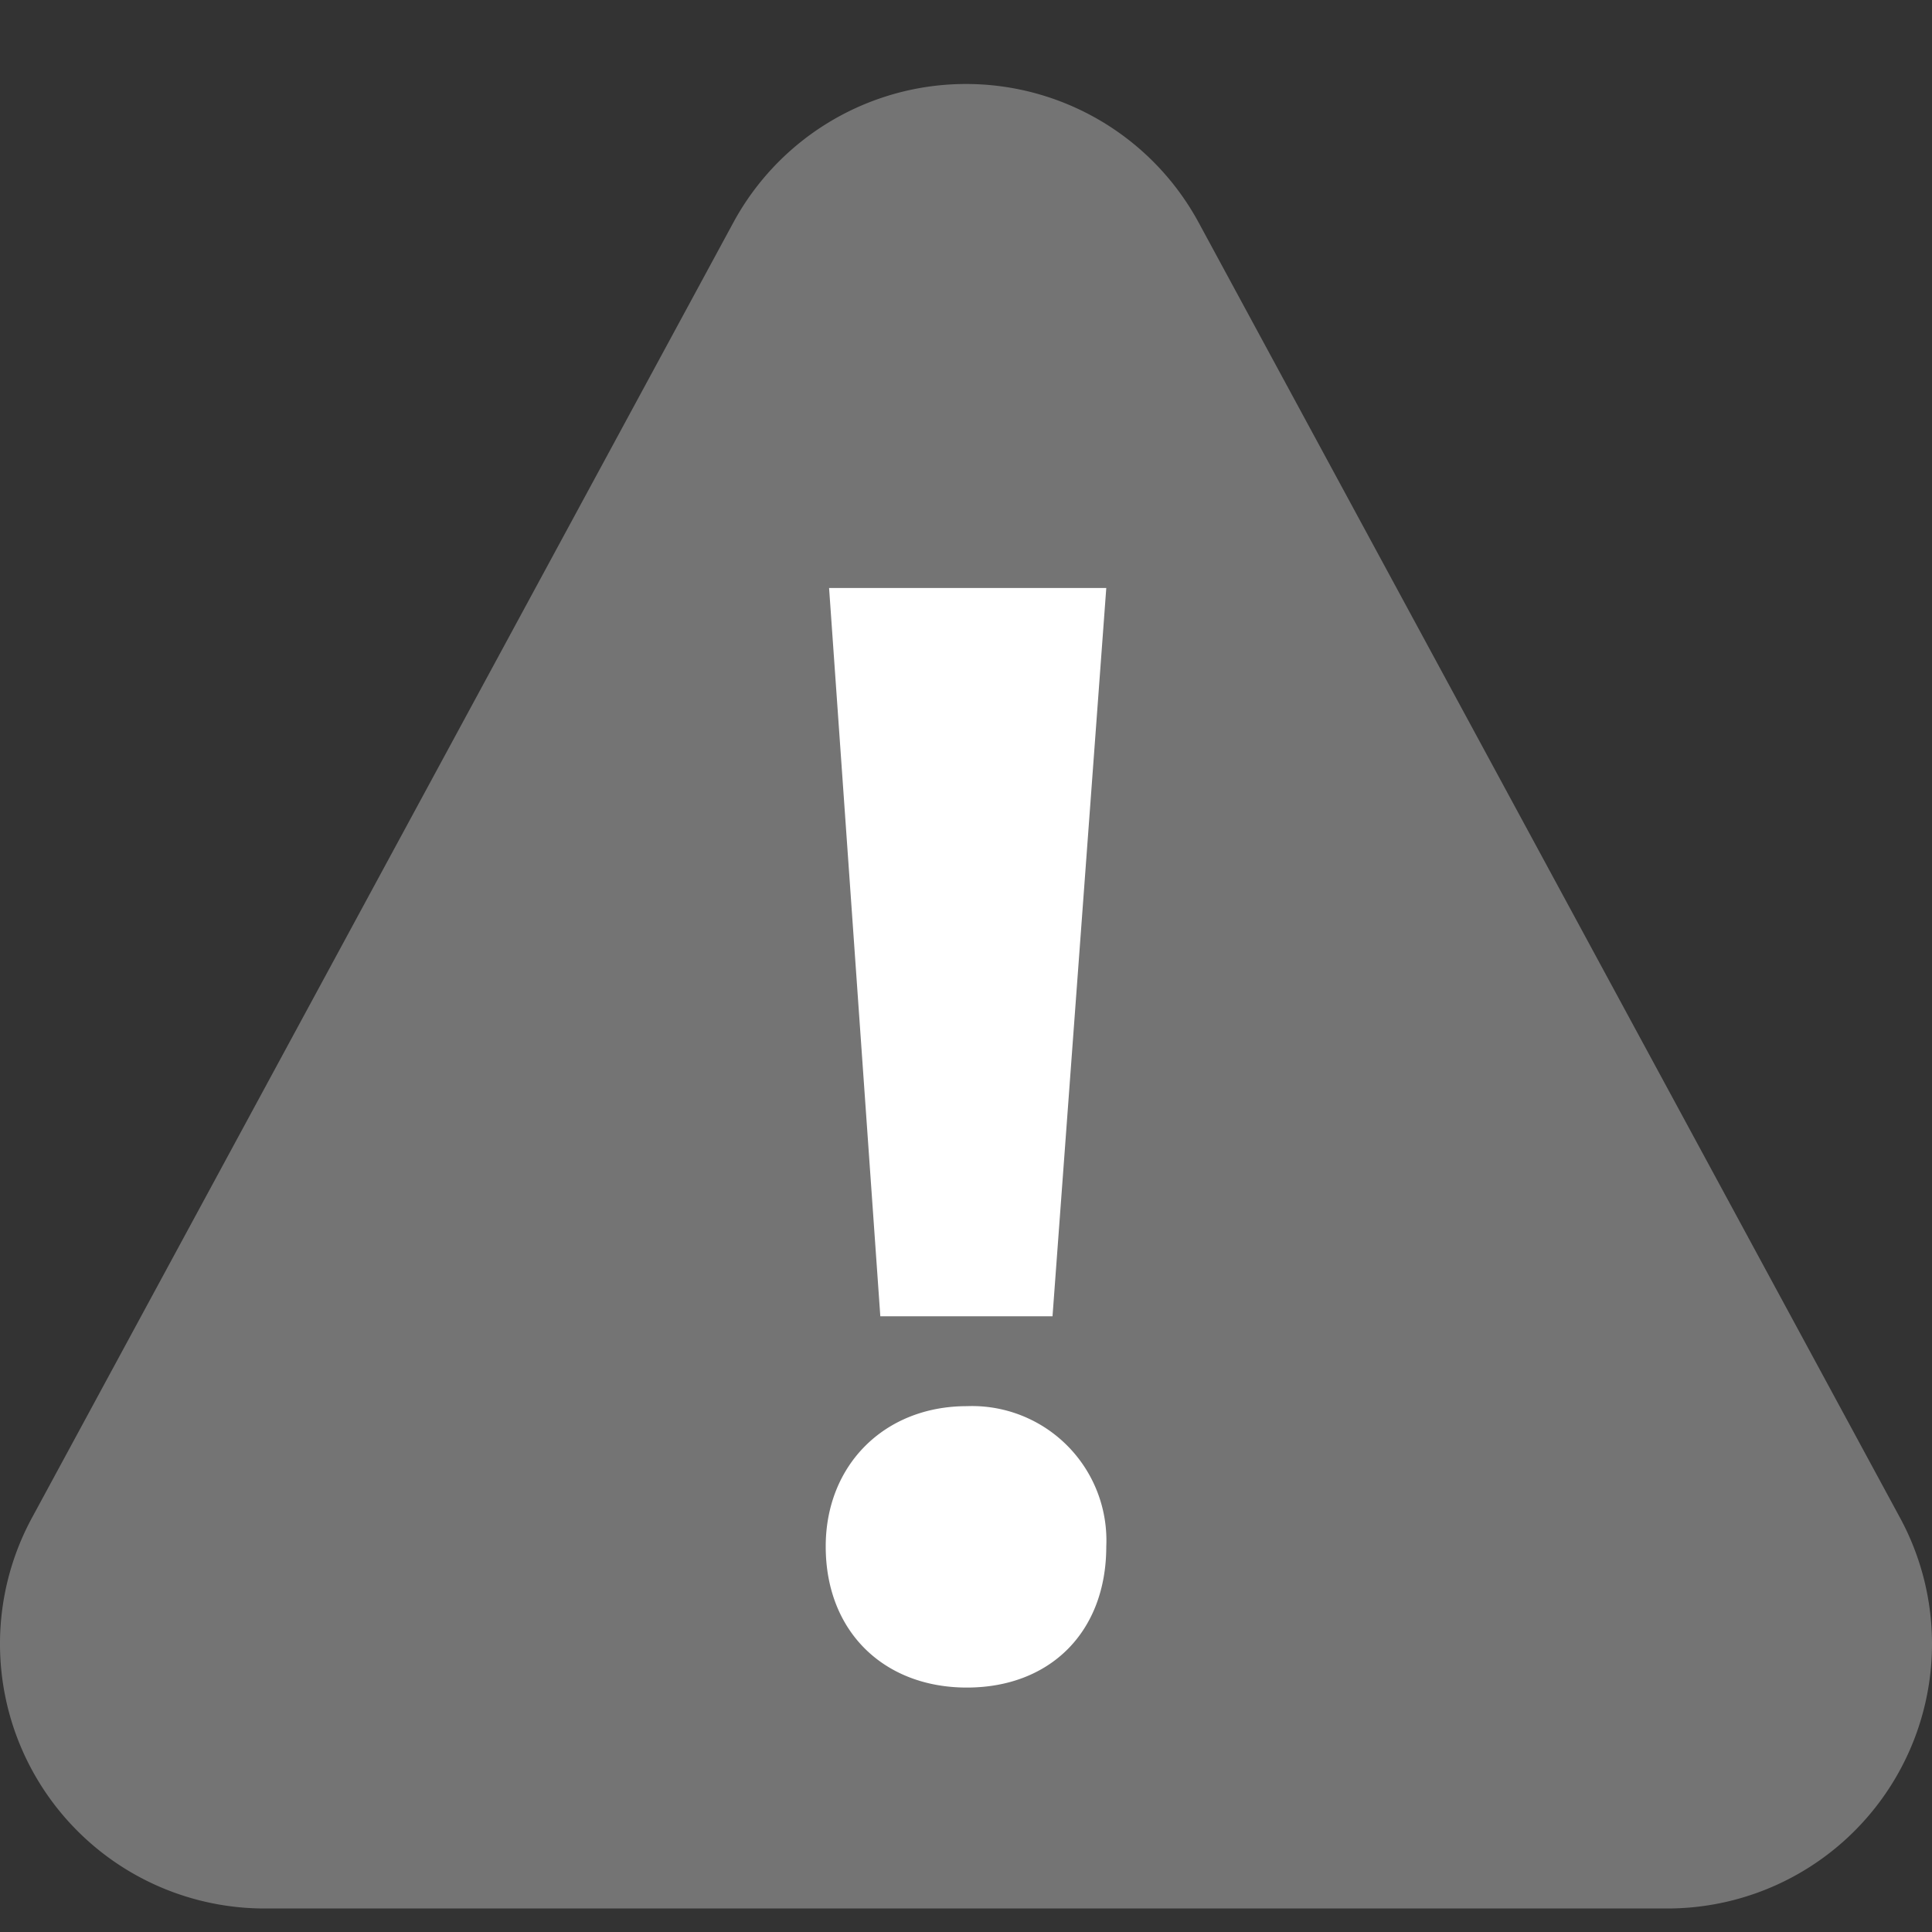 <svg xmlns="http://www.w3.org/2000/svg" viewBox="0 0 23 23">
  <rect x="0" y="0" width="23" height="23" fill="#333333" stroke="none"/>
  <path fill="#747474" d="M8.73 2.65a3.15 3.15 0 0 1 5.54 0l8.35 15.42a3.15 3.15 0 0 1-2.77 4.65H3.15a3.15 3.15 0 0 1-2.77-4.65z"/>
  <path fill="#fff" d="M10.48 15.67h2.05L13.17 7h-3.3zm1.03 4.42c.99 0 1.66-.66 1.66-1.68a1.6 1.6 0 0 0-1.66-1.67c-.98 0-1.68.7-1.68 1.67 0 1.02.7 1.68 1.68 1.68z"/>
</svg>